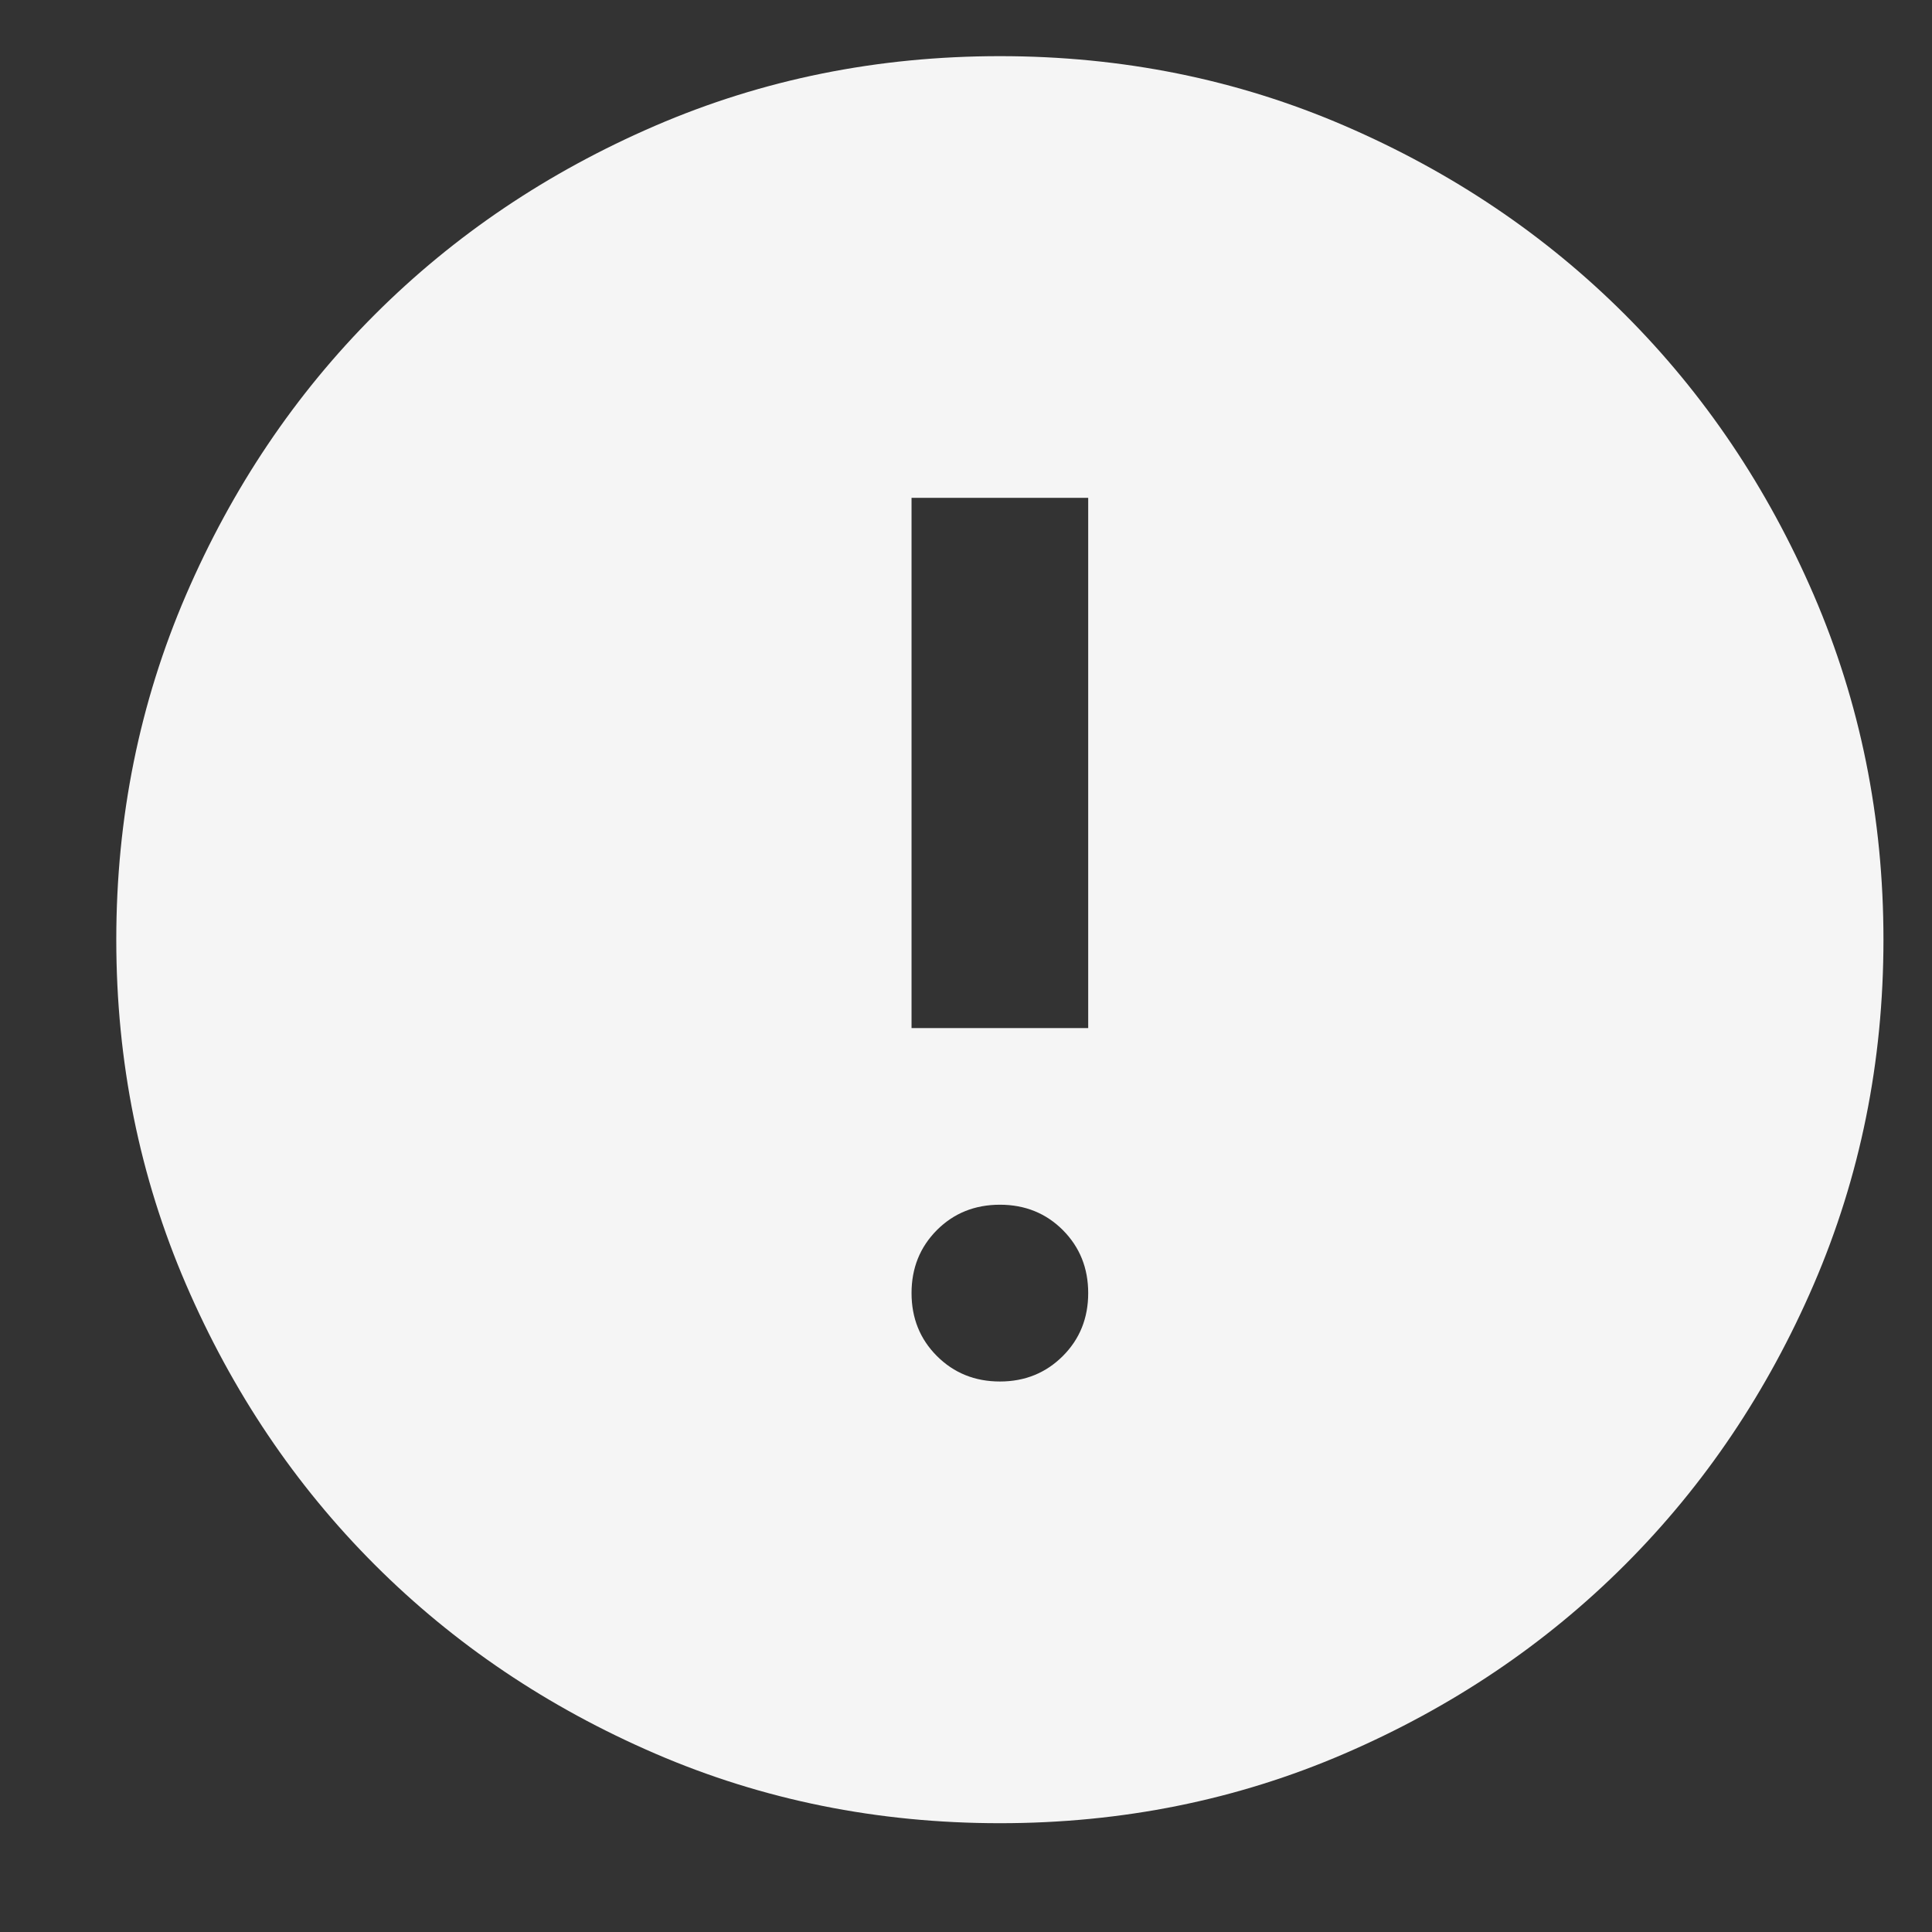 <svg width="16" height="16" viewBox="0 0 16 16" fill="none" xmlns="http://www.w3.org/2000/svg">
<rect x="0" y="0" width="16" height="16" fill="#333333" stroke="none"/>
<path d="M8.281 11.441C8.488 11.441 8.662 11.37 8.802 11.23C8.942 11.09 9.012 10.916 9.012 10.709C9.012 10.501 8.942 10.328 8.802 10.187C8.662 10.047 8.488 9.977 8.281 9.977C8.073 9.977 7.899 10.047 7.759 10.187C7.619 10.328 7.549 10.501 7.549 10.709C7.549 10.916 7.619 11.09 7.759 11.23C7.899 11.37 8.073 11.441 8.281 11.441ZM7.549 8.514H9.012V4.123H7.549V8.514ZM8.281 15.099C7.268 15.099 6.317 14.907 5.427 14.523C4.537 14.139 3.762 13.617 3.104 12.959C2.445 12.3 1.924 11.526 1.54 10.636C1.156 9.745 0.963 8.794 0.963 7.782C0.963 6.77 1.156 5.819 1.54 4.928C1.924 4.038 2.445 3.264 3.104 2.605C3.762 1.947 4.537 1.425 5.427 1.041C6.317 0.657 7.268 0.465 8.281 0.465C9.293 0.465 10.244 0.657 11.134 1.041C12.024 1.425 12.799 1.947 13.457 2.605C14.116 3.264 14.637 4.038 15.021 4.928C15.405 5.819 15.598 6.77 15.598 7.782C15.598 8.794 15.405 9.745 15.021 10.636C14.637 11.526 14.116 12.3 13.457 12.959C12.799 13.617 12.024 14.139 11.134 14.523C10.244 14.907 9.293 15.099 8.281 15.099Z" fill="#F5F5F5"/>
</svg>
